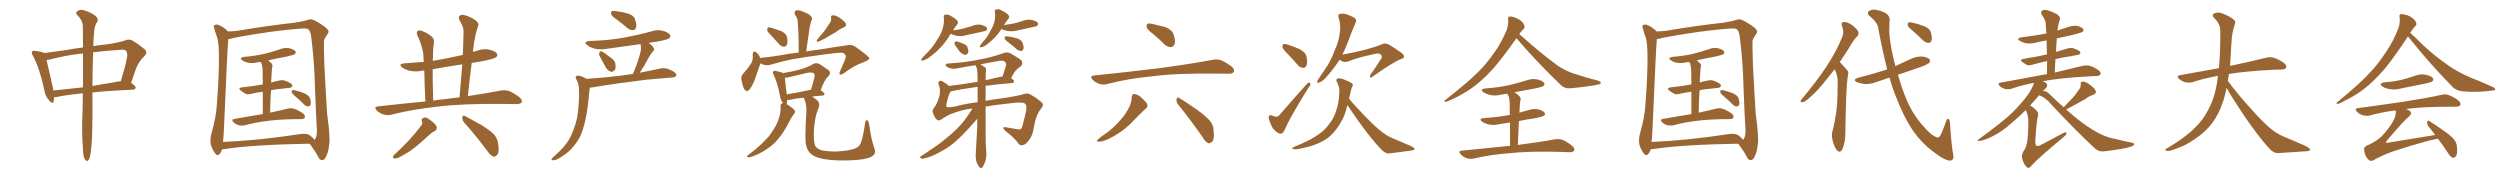 <svg xmlns="http://www.w3.org/2000/svg" xmlns:xlink="http://www.w3.org/1999/xlink" width="2100" height="150"><path fill="#996633" padding="10" d="M69.58 78.37L69.58 78.37Q55.96 79.69 47.02 81.59L47.02 81.59Q46.00 81.59 45.41 81.59L45.41 81.59Q45.41 83.79 44.97 85.25L44.97 85.25Q44.38 87.89 41.31 84.38L41.31 84.38Q38.09 81.01 37.21 75.59L37.21 75.59Q33.40 57.57 27.69 46.88L27.69 46.88Q26.07 44.24 27.10 43.21L27.10 43.21Q27.69 42.33 29.59 42.77L29.59 42.77Q35.74 43.51 37.21 44.53L37.21 44.53Q44.97 43.51 55.66 42.04L55.66 42.04Q62.55 40.72 69.73 39.84L69.73 39.84Q69.58 28.71 69.58 21.53L69.58 21.53Q69.14 16.55 65.04 12.89L65.04 12.89Q63.13 10.84 64.60 9.81L64.60 9.81Q66.50 7.76 69.58 8.35L69.58 8.35Q76.17 10.25 79.83 13.04L79.83 13.04Q82.91 15.53 81.88 17.87L81.88 17.87Q79.25 21.97 79.10 26.81L79.10 26.81Q78.52 31.64 78.37 38.67L78.37 38.67Q84.23 37.79 90.09 37.21L90.09 37.21Q99.17 35.89 105.03 33.98L105.03 33.98Q108.84 32.37 111.62 34.28L111.62 34.28Q116.16 36.91 120.26 40.43L120.26 40.43Q124.95 43.51 121.29 47.17L121.29 47.17Q116.16 51.86 113.82 58.89L113.82 58.89Q112.06 64.16 110.16 69.58L110.16 69.58Q114.11 72.36 113.96 73.68L113.96 73.68Q113.67 75.15 111.91 75.29L111.91 75.29Q92.29 76.17 77.64 77.64L77.64 77.64Q77.64 77.93 77.64 78.08L77.64 78.08Q77.93 114.84 76.61 124.66L76.61 124.66Q76.03 130.96 75 133.30L75 133.30Q73.68 136.52 71.48 134.18L71.48 134.18Q69.87 131.69 69.73 126.42L69.73 126.42Q68.85 114.55 68.99 103.56L68.99 103.56Q69.43 94.63 69.58 78.37ZM69.73 70.46L69.73 70.46Q69.73 56.10 69.73 44.97L69.73 44.97Q66.65 45.12 64.31 45.56L64.31 45.56Q56.10 46.44 41.89 49.95L41.89 49.95Q40.14 50.39 39.11 50.39L39.11 50.39Q40.43 56.69 44.38 73.39L44.38 73.39Q44.68 74.71 44.82 76.03L44.82 76.03Q56.40 74.85 69.58 73.39L69.58 73.39Q69.58 71.92 69.73 70.46ZM78.22 43.95L78.22 43.95L78.22 43.95Q77.78 55.81 77.64 72.22L77.64 72.22Q88.77 70.31 101.51 68.12L101.51 68.12Q105.03 56.84 106.49 49.22L106.49 49.22Q107.52 45.26 106.05 42.92L106.05 42.92Q105.03 41.60 102.25 41.75L102.25 41.75Q88.48 42.63 78.22 43.95ZM220.75 95.80L220.75 95.80Q220.75 84.52 220.75 77.05L220.75 77.05Q215.48 77.78 210.94 78.81L210.94 78.81Q208.01 79.69 206.10 78.66L206.10 78.66Q203.91 77.34 202.44 76.32L202.44 76.32Q199.37 73.83 203.32 73.39L203.32 73.39Q207.71 72.80 211.82 72.36L211.82 72.36Q215.92 71.78 220.75 70.90L220.75 70.90Q220.75 60.94 220.61 59.03L220.61 59.03Q220.31 55.37 219.73 53.47L219.73 53.47Q219.29 52.59 218.85 52.00L218.85 52.00Q217.68 52.15 216.80 52.29L216.80 52.29Q212.70 53.32 208.74 52.73L208.74 52.73Q205.66 52.15 203.76 50.83L203.76 50.83Q200.24 48.63 205.08 47.75L205.08 47.75Q214.31 47.02 221.92 45.26L221.92 45.26Q229.10 43.51 235.40 41.31L235.40 41.31Q239.36 39.70 243.46 40.58L243.46 40.58Q247.27 41.75 248.29 43.21L248.29 43.21Q248.73 44.38 247.71 45.41L247.71 45.41Q246.83 46.14 241.11 47.46L241.11 47.46Q232.91 48.93 225.29 50.68L225.29 50.68Q226.61 51.71 228.08 53.17L228.08 53.17Q229.39 54.64 228.52 56.98L228.52 56.98Q228.37 58.59 228.22 60.79L228.22 60.79Q227.93 64.75 227.78 69.29L227.78 69.29Q231.15 68.26 234.38 67.68L234.38 67.68Q237.16 66.94 239.50 67.82L239.50 67.82Q241.70 68.55 242.58 69.14L242.58 69.14Q245.80 70.75 245.65 72.22L245.65 72.22Q244.34 73.97 242.87 73.83L242.87 73.83Q238.18 74.41 232.32 75L232.32 75Q229.83 75.29 227.64 75.88L227.64 75.88Q227.05 84.52 226.90 94.63L226.90 94.63Q235.84 92.72 241.55 91.26L241.55 91.26Q244.48 90.53 247.12 91.41L247.12 91.41Q250.34 92.43 254.44 95.21L254.44 95.21Q256.64 96.97 256.05 98.73L256.05 98.73Q255.47 100.05 252.69 100.05L252.69 100.05Q250.63 100.20 248.44 100.05L248.44 100.05Q232.62 100.34 222.95 101.81L222.95 101.81Q213.87 102.98 205.96 105.18L205.96 105.18Q203.76 105.76 200.68 105.18L200.68 105.18Q198.05 104.59 196.14 102.69L196.14 102.69Q193.95 100.34 196.73 99.90L196.73 99.90Q209.62 97.71 220.75 95.80ZM248.44 81.30L248.44 81.30Q245.51 78.81 245.07 77.78L245.07 77.78Q244.92 76.32 245.51 75.73L245.51 75.73Q246.09 75.44 248.00 75.88L248.00 75.88Q252.39 77.05 256.05 78.52L256.05 78.52Q259.86 80.42 260.45 82.76L260.45 82.76Q261.47 86.28 260.89 87.74L260.89 87.74Q260.45 89.36 259.13 89.36L259.13 89.36Q257.23 89.50 255.76 88.04L255.76 88.04Q252.10 84.38 248.44 81.30ZM186.62 125.39L186.62 125.39Q186.04 127.44 184.57 129.35L184.57 129.35Q182.67 131.40 180.91 129.05L180.91 129.05Q178.56 126.12 177.10 121.58L177.10 121.58Q176.22 117.19 177.69 111.77L177.69 111.77Q181.64 98.29 182.23 86.87L182.23 86.87Q184.28 59.47 183.84 43.65L183.84 43.65Q183.69 33.54 181.35 28.56L181.35 28.56Q180.62 26.37 180.03 24.02L180.03 24.02Q179.00 21.83 180.47 20.95L180.47 20.95Q182.37 20.21 184.13 21.24L184.13 21.24Q186.62 22.12 188.09 23.44L188.09 23.44Q190.43 24.90 191.31 26.37L191.31 26.37Q194.97 26.37 199.07 25.93L199.07 25.93Q225.73 21.39 247.85 19.04L247.85 19.04Q255.76 17.72 258.40 16.70L258.40 16.70Q259.42 16.26 260.89 16.26L260.89 16.26Q262.94 15.82 270.85 21.09L270.85 21.09Q275.83 24.46 275.98 26.37L275.98 26.37Q276.12 27.54 274.37 29.74L274.37 29.74Q273.05 31.49 272.17 33.84L272.17 33.84Q271.88 37.50 272.46 54.64L272.46 54.64Q273.78 80.27 274.80 95.65L274.80 95.65Q277.73 116.89 276.42 121.88L276.42 121.88Q275.83 127.88 274.07 131.10L274.07 131.10Q272.75 134.33 270.85 134.47L270.85 134.47Q268.51 134.77 267.04 131.25L267.04 131.25Q265.14 127.59 262.50 124.07L262.50 124.07Q261.04 121.73 260.01 120.70L260.01 120.70Q211.52 121.58 188.67 125.24L188.67 125.24Q187.50 125.39 186.62 125.39ZM260.30 113.67L260.30 113.67L260.30 113.67Q263.23 116.02 264.26 117.48L264.26 117.48Q264.70 117.04 265.28 115.72L265.28 115.72Q266.60 112.94 266.02 105.91L266.02 105.91Q265.58 99.61 264.55 73.10L264.55 73.10Q264.11 53.61 261.91 35.01L261.91 35.01Q261.18 26.95 259.72 25.49L259.72 25.49Q258.84 23.73 255.18 23.88L255.18 23.88Q238.04 24.90 215.92 28.42L215.92 28.42Q197.90 31.35 196.00 31.93L196.00 31.93Q193.51 32.81 191.75 32.81L191.75 32.81Q191.02 40.14 188.23 105.76L188.23 105.76Q187.94 113.82 187.35 119.24L187.35 119.24Q216.06 118.07 252.10 112.65L252.10 112.65Q257.52 111.77 260.30 113.67ZM357.28 85.25L357.28 85.25Q356.54 68.99 356.40 59.18L356.40 59.18Q355.08 59.33 354.20 59.47L354.20 59.47Q349.07 60.50 344.24 59.47L344.24 59.47Q340.72 58.59 338.09 56.84L338.09 56.84Q333.84 53.76 339.99 53.17L339.99 53.17Q348.34 52.59 355.96 52.00L355.96 52.00Q355.66 47.17 355.52 44.82L355.52 44.82Q354.20 37.06 350.54 29.59L350.54 29.59Q349.51 27.10 350.83 26.07L350.83 26.07Q352.29 25.05 354.64 26.07L354.64 26.07Q359.03 27.69 362.70 30.76L362.70 30.76Q365.04 32.81 364.45 36.47L364.45 36.47Q363.72 39.55 363.57 51.12L363.57 51.12Q368.99 50.10 374.27 49.22L374.27 49.22Q381.59 47.61 388.77 46.14L388.77 46.14Q389.21 36.18 389.36 26.81L389.36 26.81Q389.65 22.85 385.99 16.99L385.99 16.99Q384.67 14.36 386.13 13.33L386.13 13.33Q387.45 11.87 390.09 12.74L390.09 12.74Q394.04 13.48 399.46 16.99L399.46 16.99Q402.39 19.48 401.81 21.24L401.81 21.24Q401.07 23.58 400.05 26.81L400.05 26.81Q399.17 30.47 398.14 36.18L398.14 36.18Q397.71 39.99 397.27 43.65L397.27 43.65Q399.46 42.92 401.66 42.33L401.66 42.33Q406.79 40.58 411.77 41.89L411.77 41.89Q416.60 43.21 417.63 45.41L417.63 45.41Q418.21 46.73 416.75 48.05L416.75 48.05Q414.99 49.51 403.56 51.71L403.56 51.71Q399.76 52.29 396.24 52.88L396.24 52.88Q394.48 66.50 393.02 80.71L393.02 80.71Q409.42 78.22 420.85 76.03L420.85 76.03Q424.37 75.44 427.59 76.46L427.59 76.46Q431.40 77.93 436.23 81.59L436.23 81.59Q439.16 84.08 438.13 85.99L438.13 85.99Q437.26 87.45 433.74 87.45L433.74 87.45Q429.49 87.45 424.51 87.30L424.51 87.30Q388.48 86.87 366.80 89.65L366.80 89.65Q346.44 91.85 328.42 96.39L328.42 96.39Q325.63 97.12 321.97 96.09L321.97 96.09Q318.75 95.07 316.41 92.72L316.41 92.72Q313.77 89.79 317.43 89.36L317.43 89.36Q338.23 87.01 357.28 85.25ZM374.41 83.20L374.41 83.20Q380.27 82.32 385.99 81.74L385.99 81.74Q387.30 67.38 388.33 54.05L388.33 54.05Q375.44 55.96 363.43 58.15L363.43 58.15Q363.43 68.99 363.87 84.52L363.87 84.52Q369.14 83.64 374.41 83.20ZM353.47 105.91L353.47 105.91Q355.37 104.15 354.35 101.81L354.35 101.81Q353.61 99.76 355.96 98.88L355.96 98.88Q357.71 98.29 359.62 99.61L359.62 99.61Q365.63 103.71 366.65 106.05L366.65 106.05Q367.68 108.84 364.89 110.30L364.89 110.30Q362.55 111.33 360.21 113.67L360.21 113.67Q356.54 116.89 352.15 120.85L352.15 120.85Q344.68 127.29 339.26 129.93L339.26 129.93Q338.09 130.81 336.62 131.40L336.62 131.40Q333.40 133.30 331.49 133.15L331.49 133.15Q329.00 132.71 330.76 130.37L330.76 130.37Q344.97 117.48 353.47 105.91ZM389.79 102.83L389.79 102.83L389.79 102.83Q388.18 100.78 388.33 98.44L388.33 98.44Q389.06 96.39 390.53 97.41L390.53 97.41Q395.21 99.90 404.15 104.88L404.15 104.88Q411.91 109.72 414.99 112.94L414.99 112.94Q417.77 116.16 418.36 120.26L418.36 120.26Q419.82 128.03 417.48 130.22L417.48 130.22Q415.87 131.98 414.40 131.54L414.40 131.54Q411.62 130.37 409.28 126.71L409.28 126.71Q398.73 112.65 389.79 102.83ZM518.85 16.99L518.85 16.99Q514.31 13.92 513.43 12.16L513.43 12.16Q512.99 10.11 513.87 9.52L513.87 9.52Q514.75 8.94 517.38 9.38L517.38 9.38Q522.66 9.96 527.20 11.28L527.20 11.28Q532.18 12.89 533.20 15.67L533.20 15.67Q534.96 20.51 534.38 22.85L534.38 22.85Q533.64 25.05 532.18 25.20L532.18 25.20Q529.54 25.63 527.20 23.73L527.20 23.73Q522.95 20.07 518.85 16.99ZM503.76 47.17L503.76 47.17Q502.88 45.41 503.47 44.38L503.47 44.38Q503.91 42.63 505.37 43.21L505.37 43.21Q507.57 44.09 512.55 48.05L512.55 48.05Q515.77 50.10 516.80 52.88L516.80 52.88Q517.38 56.40 516.80 58.30L516.80 58.30Q515.04 60.79 513.13 60.21L513.13 60.21Q510.64 59.62 508.74 56.40L508.74 56.40Q506.10 51.71 503.76 47.17ZM492.77 66.21L492.77 66.21L492.77 66.21Q500.83 65.48 508.01 65.04L508.01 65.04Q518.99 64.01 531.74 62.11L531.74 62.11Q532.03 60.79 532.62 59.77L532.62 59.77Q536.87 49.51 538.33 42.33L538.33 42.33Q538.62 39.40 538.04 37.06L538.04 37.06Q523.54 39.11 509.47 41.02L509.47 41.02Q504.05 41.89 499.51 40.87L499.51 40.87Q495.85 39.84 493.51 38.09L493.51 38.09Q489.26 35.01 495.41 34.42L495.41 34.42Q510.79 33.98 524.12 31.64L524.12 31.64Q535.99 29.44 547.12 26.37L547.12 26.37Q552.10 24.61 557.08 25.93L557.08 25.93Q561.91 27.39 562.94 29.59L562.94 29.59Q563.53 30.91 562.06 32.23L562.06 32.23Q560.60 33.40 550.78 35.16L550.78 35.16Q547.56 35.45 544.92 36.04L544.92 36.04Q548.00 38.23 549.02 40.14L549.02 40.14Q550.34 41.75 548.14 43.51L548.14 43.51Q545.65 46.73 544.34 49.37L544.34 49.37Q541.26 55.37 538.18 59.91L538.18 59.91Q537.60 60.50 537.45 61.08L537.45 61.08Q546.53 59.33 555.47 57.42L555.47 57.42Q558.84 56.98 561.47 58.01L561.47 58.01Q563.96 59.03 564.99 59.62L564.99 59.62Q568.36 61.52 568.21 63.43L568.21 63.43Q566.75 65.19 564.99 65.04L564.99 65.04Q555.03 65.92 543.02 66.94L543.02 66.94Q517.68 70.02 498.63 73.24L498.63 73.24Q496.88 73.68 495.56 73.54L495.56 73.54Q495.26 74.56 495.12 75.88L495.12 75.88Q493.95 90.82 491.75 100.63L491.75 100.63Q489.84 109.28 487.06 115.14L487.06 115.14Q483.98 121.00 479.00 125.98L479.00 125.98Q475.49 129.49 470.07 132.71L470.07 132.71Q466.99 134.62 464.65 134.62L464.65 134.62Q462.89 134.62 463.33 133.59L463.33 133.59Q463.77 132.71 465.97 130.81L465.97 130.81Q467.72 129.05 469.92 127.15L469.92 127.15Q476.81 120.56 479.88 113.53L479.88 113.53Q484.57 102.98 485.45 94.48L485.45 94.48Q486.77 81.59 486.33 75.29L486.33 75.29Q486.33 70.75 484.42 67.24L484.42 67.24Q482.37 64.01 485.16 63.57L485.16 63.57Q487.06 63.13 492.77 66.21ZM648.49 30.47L648.49 30.47Q644.82 26.95 644.38 25.49L644.38 25.49Q644.53 23.58 645.12 23.00L645.12 23.00Q646.00 22.85 648.34 23.44L648.34 23.44Q652.59 24.76 656.54 26.22L656.54 26.22Q660.35 28.42 660.94 30.76L660.94 30.76Q661.96 35.16 661.08 37.35L661.08 37.35Q660.06 39.26 658.59 39.26L658.59 39.26Q656.25 39.26 654.35 37.06L654.35 37.06Q651.27 33.54 648.49 30.47ZM696.39 20.21L696.39 20.21Q698.58 17.58 698.14 14.94L698.14 14.94Q697.56 13.04 699.46 12.89L699.46 12.89Q701.37 12.60 704.59 14.50L704.59 14.50Q708.25 16.85 710.16 19.19L710.16 19.19Q711.77 21.68 708.54 23.14L708.54 23.14Q705.18 24.46 702.39 26.81L702.39 26.81Q699.76 28.42 697.12 29.88L697.12 29.88Q693.46 32.23 687.60 35.01L687.60 35.01Q685.11 35.45 686.57 33.11L686.57 33.11Q689.65 29.30 692.43 26.07L692.43 26.07Q694.48 23.44 696.39 20.21ZM638.82 53.17L638.82 53.17Q637.21 57.42 634.86 64.60L634.86 64.60Q632.96 70.31 630.32 74.27L630.32 74.27Q627.39 78.52 625.05 74.56L625.05 74.56Q623.73 72.07 622.85 67.53L622.85 67.53Q622.27 64.45 623.73 62.55L623.73 62.55Q627.98 57.86 630.76 53.47L630.76 53.47Q632.23 51.27 632.37 48.19L632.37 48.19Q632.37 46.88 632.23 45.85L632.23 45.85Q632.52 41.89 635.30 44.09L635.30 44.09Q636.91 45.12 638.67 48.63L638.67 48.63Q646.58 47.90 654.64 46.58L654.64 46.58Q663.28 44.97 670.90 44.09L670.90 44.09Q671.04 29.74 670.02 17.29L670.02 17.29Q669.87 15.38 667.97 12.60L667.97 12.60Q666.94 10.40 667.97 9.38L667.97 9.38Q669.14 8.20 671.48 8.79L671.48 8.79Q674.85 9.52 679.83 12.30L679.83 12.30Q682.62 14.65 682.03 16.11L682.03 16.11Q681.74 17.14 681.15 18.60L681.15 18.60Q680.71 20.21 680.13 22.85L680.13 22.85Q678.66 32.52 677.20 43.21L677.20 43.21Q683.35 42.19 688.62 41.60L688.62 41.60Q701.51 39.40 712.06 37.94L712.06 37.94Q715.72 37.21 718.95 39.55L718.95 39.55Q730.08 47.46 730.22 48.93L730.22 48.93Q730.52 50.24 724.66 52.59L724.66 52.59Q717.63 54.93 709.28 61.23L709.28 61.23Q706.64 63.13 705.62 62.55L705.62 62.55Q704.59 61.82 705.62 59.91L705.62 59.91Q707.81 54.93 709.72 50.39L709.72 50.39Q710.60 48.05 710.45 47.46L710.45 47.46Q710.89 46.29 708.25 44.38L708.25 44.38Q705.47 43.95 694.78 45.41L694.78 45.41Q677.20 47.75 666.06 49.66L666.06 49.66Q656.10 51.71 646.73 54.49L646.73 54.49Q642.48 55.52 638.82 53.17ZM734.47 124.51L734.47 124.51Q736.38 129.35 731.84 131.69L731.84 131.69Q727.15 134.18 715.28 134.62L715.28 134.62Q702.25 135.21 693.90 133.89L693.90 133.89Q685.55 132.71 682.03 129.93L682.03 129.93Q678.22 127.15 677.20 122.17L677.20 122.17Q675.88 117.92 677.20 96.68L677.20 96.68Q678.08 88.33 675.29 82.47L675.29 82.47Q675.15 82.18 675.15 82.03L675.15 82.03Q667.97 82.76 663.87 83.79L663.87 83.79Q662.26 84.08 661.23 83.94L661.23 83.94Q661.23 85.84 660.79 87.16L660.79 87.16Q660.64 87.30 660.64 87.45L660.64 87.45Q661.38 87.74 662.26 88.33L662.26 88.33Q666.50 91.26 667.53 92.72L667.53 92.72Q668.26 94.34 666.94 95.65L666.94 95.65Q665.04 98.29 663.57 101.07L663.57 101.07Q658.89 110.45 654.35 115.87L654.35 115.87Q650.24 121.29 644.09 125.24L644.09 125.24Q637.94 129.49 630.76 131.84L630.76 131.84Q629.00 132.42 627.98 131.98L627.98 131.98Q626.95 131.40 628.27 130.37L628.27 130.37Q637.94 123.05 641.89 118.65L641.89 118.65Q646.00 114.84 648.78 110.30L648.78 110.30Q652.29 105.32 653.76 100.78L653.76 100.78Q656.10 94.78 655.66 89.36L655.66 89.36Q655.66 87.01 657.57 86.57L657.57 86.57Q657.57 86.57 657.71 86.57L657.71 86.57Q657.57 86.43 657.57 86.28L657.57 86.28Q655.66 83.94 655.22 80.71L655.22 80.71Q653.17 69.73 649.95 62.99L649.95 62.99Q648.63 60.79 649.66 59.91L649.66 59.91Q650.24 59.18 651.71 59.62L651.71 59.62Q656.40 60.50 657.86 61.38L657.86 61.38Q666.06 60.06 672.22 58.30L672.22 58.30Q678.52 56.54 683.06 53.76L683.06 53.76Q685.99 52.29 688.77 54.05L688.77 54.05Q692.72 56.69 695.51 58.59L695.51 58.59Q699.02 60.94 695.36 64.60L695.36 64.60Q692.43 67.24 689.36 75.73L689.36 75.73Q692.58 77.93 692.58 78.96L692.58 78.96Q692.43 80.13 690.97 80.27L690.97 80.27Q685.84 80.57 682.18 81.15L682.18 81.15Q684.23 82.47 686.57 84.38L686.57 84.38Q689.21 87.01 687.30 91.55L687.30 91.55Q684.81 96.68 683.79 107.81L683.79 107.81Q683.20 117.92 684.52 121.88L684.52 121.88Q685.25 124.07 688.77 125.83L688.77 125.83Q692.72 127.15 701.66 127.29L701.66 127.29Q709.86 127.00 715.72 125.54L715.72 125.54Q720.56 124.22 722.02 122.02L722.02 122.02Q724.37 119.24 726.71 103.42L726.71 103.42Q727.29 100.20 728.61 101.07L728.61 101.07Q729.64 101.95 730.08 104.30L730.08 104.30Q731.69 117.04 734.47 124.51ZM660.94 79.25L660.94 79.25L660.94 79.25Q669.73 77.93 681.30 75.29L681.30 75.29Q682.62 70.90 683.64 66.94L683.64 66.94Q684.81 62.99 683.94 62.11L683.94 62.11Q682.91 60.21 677.93 61.23L677.93 61.23Q670.90 62.99 662.40 64.89L662.40 64.89Q660.64 65.33 659.33 65.33L659.33 65.33Q659.47 68.99 660.94 79.25ZM798.63 28.42L798.63 28.42Q797.61 29.59 797.02 30.91L797.02 30.91Q791.02 40.58 780.76 48.05L780.76 48.05Q777.54 50.39 775.20 50.83L775.20 50.83Q773.14 51.42 774.17 49.22L774.17 49.22Q775.93 47.17 779.59 43.51L779.59 43.51Q783.84 39.11 787.06 33.69L787.06 33.69Q790.72 28.27 791.75 24.17L791.75 24.17Q793.36 19.63 792.77 14.65L792.77 14.65Q792.63 12.45 794.09 12.30L794.09 12.30Q796.29 12.01 798.19 13.04L798.19 13.04Q801.27 14.79 803.61 16.70L803.61 16.70Q805.52 18.75 804.05 20.51L804.05 20.51Q802.29 22.71 800.54 25.49L800.54 25.49Q804.93 25.05 809.03 24.02L809.03 24.02Q812.84 23.00 816.06 21.97L816.06 21.97Q819.87 20.21 823.97 20.80L823.97 20.80Q827.93 21.83 828.96 23.29L828.96 23.29Q829.54 24.46 828.52 25.49L828.52 25.49Q828.08 26.07 825 26.66L825 26.66Q818.41 28.13 812.11 29.44L812.11 29.44Q808.01 30.76 804.05 30.18L804.05 30.18Q801.12 29.59 798.93 28.56L798.93 28.56Q798.78 28.42 798.63 28.42ZM802.44 38.23L802.44 38.23Q801.71 37.06 801.86 36.04L801.86 36.04Q802.00 34.57 803.32 34.72L803.32 34.72Q804.93 34.86 808.89 36.62L808.89 36.62Q811.52 37.50 812.55 39.26L812.55 39.26Q813.57 42.04 813.43 43.80L813.43 43.80Q812.55 46.14 810.64 46.00L810.64 46.00Q808.59 45.85 806.25 43.51L806.25 43.51Q804.35 41.02 802.44 38.23ZM841.26 24.32L841.26 24.32Q836.72 31.64 828.81 37.50L828.81 37.50Q826.32 39.40 824.41 39.55L824.41 39.55Q822.36 40.28 823.39 38.09L823.39 38.09Q824.56 36.18 827.20 33.40L827.20 33.40Q830.13 29.88 832.32 25.34L832.32 25.34Q834.81 20.95 835.40 17.72L835.40 17.72Q836.28 13.92 835.69 10.25L835.69 10.25Q835.40 8.06 836.87 7.91L836.87 7.91Q838.92 7.47 840.82 8.50L840.82 8.50Q844.04 9.96 846.39 11.87L846.39 11.87Q848.58 13.92 847.12 15.67L847.12 15.67Q845.21 18.02 843.31 21.09L843.31 21.09Q847.56 20.36 851.22 19.78L851.22 19.78Q854.88 18.90 858.11 17.87L858.11 17.87Q862.21 16.11 866.60 16.70L866.60 16.70Q870.70 17.72 871.73 19.19L871.73 19.19Q872.31 20.51 871.29 21.53L871.29 21.53Q870.85 22.12 867.77 22.71L867.77 22.71Q861.33 24.02 855.03 25.49L855.03 25.49Q850.78 26.66 846.68 26.07L846.68 26.07Q843.46 25.63 841.26 24.32ZM848.00 36.33L848.00 36.33Q844.63 33.98 844.04 32.67L844.04 32.67Q843.75 31.20 844.34 30.62L844.34 30.62Q845.07 30.47 846.97 30.62L846.97 30.62Q850.78 31.20 854.44 32.23L854.44 32.23Q857.96 33.54 858.84 35.74L858.84 35.74Q860.16 39.11 859.72 41.02L859.72 41.02Q859.28 42.63 857.96 42.77L857.96 42.77Q856.20 42.92 854.30 41.60L854.30 41.60Q851.07 38.67 848.00 36.33ZM827.93 89.50L827.93 89.50Q827.93 100.78 827.93 111.47L827.93 111.47Q827.93 121.14 828.37 126.56L828.37 126.56Q828.96 130.08 828.08 133.74L828.08 133.74Q827.64 136.38 825.73 139.89L825.73 139.89Q824.41 142.24 822.66 140.33L822.66 140.33Q820.61 137.84 820.02 135.06L820.02 135.06Q819.43 132.28 819.58 129.93L819.58 129.93Q819.87 126.42 820.90 106.49L820.90 106.49Q820.90 102.98 820.90 99.76L820.90 99.76Q819.29 101.66 815.63 105.76L815.63 105.76Q807.42 114.84 802.00 119.38L802.00 119.38Q796.29 124.37 789.26 127.88L789.26 127.88Q782.81 131.54 776.66 133.01L776.66 133.01Q774.76 133.74 773.44 132.86L773.44 132.86Q771.97 132.28 774.17 130.81L774.17 130.81Q789.26 121.14 795.12 115.87L795.12 115.87Q801.12 111.18 806.54 105.32L806.54 105.32Q811.52 100.05 816.80 91.11L816.80 91.11Q811.38 91.85 808.15 92.72L808.15 92.72Q797.46 95.51 792.48 99.17L792.48 99.17Q788.96 101.81 787.50 100.93L787.50 100.93Q785.45 99.61 784.13 95.95L784.13 95.95Q782.52 93.31 784.28 90.97L784.28 90.97Q786.62 88.48 788.96 81.30L788.96 81.30Q790.28 75.88 788.82 71.92L788.82 71.92Q787.65 69.29 788.67 68.41L788.67 68.41Q790.14 67.38 791.89 68.41L791.89 68.41Q795.12 70.31 797.31 72.22L797.31 72.22Q808.01 70.90 821.19 68.70L821.19 68.70Q821.04 64.60 821.04 60.94L821.04 60.94Q820.75 57.28 819.73 55.37L819.73 55.37Q819.43 54.93 819.43 54.79L819.43 54.79Q812.55 55.81 805.52 57.13L805.52 57.13Q800.68 58.45 797.17 56.98L797.17 56.98Q794.53 55.96 794.38 54.93L794.38 54.93Q794.09 53.47 796.44 53.32L796.44 53.32Q810.21 52.59 823.10 49.95L823.10 49.95Q832.91 48.19 843.16 44.53L843.16 44.53Q846.39 43.51 848.73 44.82L848.73 44.82Q855.76 48.78 857.96 50.68L857.96 50.68Q859.72 53.47 857.37 55.81L857.37 55.81Q855.76 56.69 854.00 58.45L854.00 58.45Q852.10 60.21 849.32 65.63L849.32 65.63Q851.81 67.38 851.81 68.41L851.81 68.41Q851.66 69.58 850.20 69.73L850.20 69.73Q837.74 70.75 827.93 72.07L827.93 72.07Q827.93 78.37 827.93 84.67L827.93 84.67Q833.50 83.64 840.53 82.76L840.53 82.76Q854.00 80.86 860.30 78.96L860.30 78.96Q863.23 77.93 865.58 79.39L865.58 79.39Q871.14 82.47 875.10 86.13L875.10 86.13Q877.15 88.04 874.51 91.26L874.51 91.26Q871.88 94.19 869.68 100.93L869.68 100.93Q868.51 106.20 867.63 111.04L867.63 111.04Q866.60 115.28 862.65 119.82L862.65 119.82Q860.45 121.88 858.54 122.02L858.54 122.02Q856.64 122.31 855.32 120.41L855.32 120.41Q853.27 116.75 844.04 109.57L844.04 109.57Q840.97 106.05 845.07 106.93L845.07 106.93Q850.93 107.81 855.47 108.69L855.47 108.69Q858.11 108.98 858.69 106.35L858.69 106.35Q860.01 101.66 861.33 95.95L861.33 95.95Q862.79 89.94 861.77 88.04L861.77 88.04Q860.74 86.28 858.54 86.28L858.54 86.28Q855.32 85.84 847.71 86.87L847.71 86.87Q836.43 88.04 827.93 89.50ZM802.29 89.50L802.29 89.50Q809.77 87.30 821.19 85.84L821.19 85.84Q821.19 79.10 821.19 72.95L821.19 72.95Q807.13 74.85 798.63 76.76L798.63 76.76Q798.49 76.76 798.49 76.90L798.49 76.90Q798.19 77.20 798.05 77.64L798.05 77.64Q796.73 79.69 794.97 87.60L794.97 87.60Q794.68 89.94 795.70 90.09L795.70 90.09Q797.90 90.09 802.29 89.50ZM828.22 59.18L828.22 59.18L828.22 59.18Q827.93 60.21 827.93 67.38L827.93 67.38Q834.38 65.77 841.41 64.31L841.41 64.31Q841.70 64.16 842.14 64.31L842.14 64.31Q843.60 60.06 845.07 55.08L845.07 55.08Q845.36 53.17 844.48 52.15L844.48 52.15Q842.72 50.39 838.62 51.27L838.62 51.27Q830.71 52.59 823.54 54.05L823.54 54.05Q825.88 55.52 827.34 56.54L827.34 56.54Q828.66 57.71 828.22 59.18ZM969.14 29.00L969.14 29.00Q963.87 25.05 963.28 23.14L963.28 23.14Q962.84 20.80 963.87 19.92L963.87 19.92Q965.19 19.48 967.97 20.07L967.97 20.07Q973.83 21.39 979.25 22.85L979.25 22.85Q984.67 25.34 985.69 28.56L985.69 28.56Q987.60 33.98 986.72 36.77L986.72 36.77Q985.69 39.40 983.79 39.55L983.79 39.55Q980.86 39.70 978.22 37.35L978.22 37.35Q973.54 32.67 969.14 29.00ZM918.75 63.43L918.75 63.43Q948.49 60.35 973.68 57.28L973.68 57.28Q1002.10 53.47 1018.51 50.24L1018.51 50.24Q1022.31 49.51 1025.54 50.54L1025.54 50.54Q1029.49 52.15 1034.47 55.81L1034.47 55.81Q1037.40 58.30 1036.38 60.50L1036.38 60.50Q1035.50 61.96 1031.98 61.96L1031.98 61.96Q1027.73 61.96 1022.90 61.82L1022.90 61.82Q988.18 61.38 967.09 64.16L967.09 64.16Q947.31 66.06 930.03 70.61L930.03 70.61Q926.95 71.48 923.29 70.46L923.29 70.46Q920.07 69.29 917.72 66.94L917.72 66.94Q915.09 63.87 918.75 63.43ZM950.68 81.45L950.68 81.45Q950.83 78.96 952.73 78.96L952.73 78.96Q955.08 79.25 957.28 80.71L957.28 80.71Q960.64 83.50 962.99 86.28L962.99 86.28Q964.89 89.21 962.70 90.97L962.70 90.97Q957.71 95.51 952.29 101.22L952.29 101.22Q943.51 110.89 930.18 117.19L930.18 117.19Q925.78 119.09 923.00 118.95L923.00 118.95Q920.36 119.24 922.27 117.04L922.27 117.04Q924.76 114.84 929.59 111.62L929.59 111.62Q935.30 107.37 940.14 101.95L940.14 101.95Q945.12 96.53 947.46 91.99L947.46 91.99Q950.54 87.16 950.68 81.45ZM989.50 87.60L989.50 87.60L989.50 87.60Q987.89 85.55 988.33 83.20L988.33 83.20Q989.06 81.01 990.53 82.32L990.53 82.32Q995.65 85.25 1005.03 91.85L1005.03 91.85Q1013.23 97.71 1016.46 101.66L1016.46 101.66Q1019.24 105.03 1019.38 109.13L1019.38 109.13Q1020.41 117.19 1018.07 119.09L1018.07 119.09Q1016.46 120.70 1014.99 120.26L1014.99 120.26Q1012.35 119.24 1010.16 115.14L1010.16 115.14Q998.88 99.17 989.50 87.60ZM1081.93 45.56L1081.93 45.56Q1077.83 41.60 1077.25 39.70L1077.25 39.70Q1077.25 37.65 1078.13 37.06L1078.13 37.06Q1079.15 36.62 1081.79 37.50L1081.79 37.50Q1087.21 39.26 1092.04 41.46L1092.04 41.46Q1096.88 44.24 1097.46 47.46L1097.46 47.46Q1098.49 52.59 1097.46 54.93L1097.46 54.93Q1096.58 57.13 1094.68 56.98L1094.68 56.98Q1091.89 56.84 1089.99 54.49L1089.99 54.49Q1085.89 49.66 1081.93 45.56ZM1075.05 96.24L1075.05 96.24Q1086.47 83.06 1098.34 69.87L1098.34 69.87Q1100.68 68.55 1100.68 70.46L1100.68 70.46Q1100.83 72.07 1098.93 73.97L1098.93 73.97Q1090.87 86.87 1084.72 97.85L1084.72 97.85Q1081.20 104.30 1079.00 109.28L1079.00 109.28Q1077.54 112.79 1074.90 112.21L1074.90 112.21Q1072.56 111.62 1069.34 107.96L1069.34 107.96Q1066.99 104.15 1065.67 99.17L1065.67 99.17Q1065.67 95.95 1068.31 96.97L1068.31 96.97Q1069.63 97.56 1071.09 98.00L1071.09 98.00Q1073.58 98.44 1075.05 96.24ZM1125.29 50.10L1125.29 50.10Q1120.90 56.98 1115.04 63.72L1115.04 63.72Q1111.38 68.26 1108.15 69.29L1108.15 69.29Q1105.81 70.46 1106.69 67.68L1106.69 67.68Q1108.74 64.31 1112.84 58.45L1112.84 58.45Q1117.82 51.42 1120.90 42.92L1120.90 42.92Q1124.71 34.57 1125.29 28.42L1125.29 28.42Q1126.61 21.53 1124.41 14.79L1124.41 14.79Q1123.54 12.30 1125.44 11.72L1125.44 11.72Q1127.78 11.13 1130.13 11.72L1130.13 11.72Q1134.08 12.89 1137.30 14.65L1137.30 14.65Q1140.09 16.55 1138.77 18.90L1138.77 18.90Q1135.40 26.51 1132.18 35.45L1132.18 35.45Q1130.27 40.58 1127.64 45.85L1127.64 45.85Q1148.73 42.19 1161.62 36.91L1161.62 36.91Q1164.11 35.74 1168.21 38.38L1168.21 38.38Q1171.88 40.58 1175.10 42.92L1175.10 42.92Q1179.49 45.56 1179.35 47.46L1179.35 47.46Q1179.35 48.93 1177.44 49.37L1177.44 49.37Q1170.12 52.15 1153.27 64.16L1153.27 64.16Q1151.51 65.63 1150.93 65.04L1150.93 65.04Q1150.34 64.01 1151.37 62.55L1151.37 62.55Q1155.62 56.54 1159.57 50.24L1159.57 50.24Q1160.74 49.07 1160.60 48.05L1160.60 48.05Q1161.18 46.58 1158.84 45.12L1158.84 45.12Q1157.08 44.53 1151.81 46.00L1151.81 46.00Q1141.41 48.05 1132.18 51.71L1132.18 51.71Q1128.37 52.88 1125.29 50.10ZM1131.88 88.33L1131.88 88.33L1131.88 88.33Q1130.42 94.19 1128.66 98.29L1128.66 98.29Q1124.71 106.49 1120.17 111.33L1120.17 111.33Q1115.63 116.60 1109.77 119.24L1109.77 119.24Q1103.47 122.46 1096.29 123.93L1096.29 123.93Q1090.58 125.54 1087.79 125.39L1087.79 125.39Q1083.40 125.10 1087.06 123.34L1087.06 123.34Q1102.15 117.19 1107.86 112.65L1107.86 112.65Q1112.55 109.57 1116.06 104.74L1116.06 104.74Q1120.17 100.05 1122.51 92.58L1122.51 92.58Q1124.85 85.99 1125 77.49L1125 77.49Q1125.29 74.27 1124.27 71.92L1124.27 71.92Q1123.68 70.31 1123.24 69.29L1123.24 69.29Q1121.63 66.80 1123.54 65.92L1123.54 65.92Q1125.73 65.19 1130.71 67.53L1130.71 67.53Q1135.11 69.29 1135.99 70.31L1135.99 70.31Q1136.87 71.92 1135.84 72.95L1135.84 72.95Q1134.96 74.56 1134.38 77.78L1134.38 77.78Q1133.79 80.57 1133.20 82.91L1133.20 82.91Q1138.62 89.50 1147.41 98.44L1147.41 98.44Q1156.93 108.25 1162.35 111.91L1162.35 111.91Q1166.16 114.84 1173.34 117.63L1173.34 117.63Q1179.05 119.97 1184.33 122.31L1184.33 122.31Q1188.43 124.22 1188.28 125.24L1188.28 125.24Q1188.28 126.12 1184.77 126.56L1184.77 126.56Q1176.42 127.59 1166.75 128.91L1166.75 128.91Q1163.38 129.05 1159.86 125.10L1159.86 125.10Q1152.25 117.19 1141.99 102.98L1141.99 102.98Q1135.11 93.31 1131.88 88.33ZM1273.83 32.08L1273.83 32.08Q1261.96 48.93 1254.05 57.86L1254.05 57.86Q1244.53 68.41 1235.30 74.71L1235.30 74.71Q1228.13 79.54 1220.51 83.06L1220.51 83.06Q1215.97 85.40 1214.06 85.55L1214.06 85.55Q1212.30 85.11 1213.77 84.23L1213.77 84.23Q1232.81 69.29 1240.72 61.38L1240.72 61.38Q1248.63 53.76 1255.37 43.95L1255.37 43.95Q1261.38 35.60 1265.92 24.46L1265.92 24.46Q1267.24 19.48 1266.80 16.26L1266.80 16.26Q1266.50 14.06 1267.97 13.92L1267.97 13.92Q1269.87 13.62 1273.10 14.94L1273.10 14.94Q1276.17 16.11 1278.52 18.31L1278.52 18.31Q1280.42 20.51 1280.57 21.97L1280.57 21.97Q1280.86 23.73 1279.54 24.61L1279.54 24.61Q1278.37 25.63 1276.46 28.27L1276.46 28.27Q1276.32 28.42 1276.17 28.56L1276.17 28.56Q1293.90 44.53 1308.98 55.52L1308.98 55.52Q1312.50 57.71 1316.16 59.47L1316.16 59.47Q1320.85 61.67 1323.05 62.11L1323.05 62.11Q1331.69 65.04 1342.24 67.68L1342.24 67.68Q1344.73 68.70 1344.73 69.58L1344.73 69.58Q1344.43 70.46 1342.97 70.90L1342.97 70.90Q1337.40 72.36 1319.68 74.12L1319.68 74.12Q1314.40 74.71 1311.18 71.48L1311.18 71.48Q1290.38 51.56 1273.97 32.23L1273.97 32.23Q1273.83 32.08 1273.83 32.08ZM1268.41 122.46L1268.41 122.46L1268.41 122.46Q1268.41 110.45 1268.41 102.83L1268.41 102.83Q1263.28 103.56 1258.74 104.44L1258.74 104.44Q1254.35 105.47 1250.39 104.44L1250.39 104.44Q1247.02 103.71 1245.12 102.25L1245.12 102.25Q1241.60 99.76 1246.58 99.17L1246.58 99.17Q1257.71 98.44 1267.38 96.68L1267.38 96.68Q1267.82 96.53 1268.26 96.68L1268.26 96.68Q1268.26 88.48 1268.12 86.72L1268.12 86.72Q1267.97 83.06 1267.38 81.15L1267.38 81.15Q1266.65 79.69 1266.06 78.66L1266.06 78.66Q1263.13 79.10 1260.79 79.54L1260.79 79.54Q1255.96 80.71 1251.86 79.83L1251.86 79.83Q1248.49 78.96 1246.29 77.64L1246.29 77.64Q1242.48 74.85 1247.90 74.27L1247.90 74.27Q1258.30 73.54 1267.24 71.63L1267.24 71.63Q1275.29 69.73 1282.76 67.38L1282.76 67.38Q1287.16 65.77 1291.70 66.80L1291.70 66.80Q1296.09 67.97 1297.12 69.73L1297.12 69.73Q1297.85 71.19 1296.39 72.22L1296.39 72.22Q1295.51 73.10 1288.92 74.41L1288.92 74.41Q1280.13 76.03 1272.22 77.49L1272.22 77.49Q1274.27 78.81 1276.61 81.15L1276.61 81.15Q1277.93 82.62 1276.90 85.40L1276.90 85.40Q1276.76 86.87 1276.61 89.06L1276.61 89.06Q1276.46 91.85 1276.32 94.63L1276.32 94.63Q1280.13 93.46 1284.08 92.43L1284.08 92.43Q1288.48 90.97 1292.58 91.99L1292.58 91.99Q1296.68 93.16 1297.56 94.92L1297.56 94.92Q1298.29 96.09 1296.97 97.12L1296.97 97.12Q1295.95 98.00 1288.92 99.46L1288.92 99.46Q1282.18 100.34 1275.88 101.66L1275.88 101.66Q1275.44 111.04 1275 121.73L1275 121.73Q1294.48 119.24 1306.05 117.04L1306.05 117.04Q1309.42 116.46 1312.50 117.48L1312.50 117.48Q1316.02 118.80 1320.56 122.46L1320.56 122.46Q1323.19 124.66 1322.17 126.56L1322.17 126.56Q1321.29 128.03 1318.07 127.88L1318.07 127.88Q1314.70 127.73 1311.04 127.59L1311.04 127.59Q1283.94 126.86 1267.24 128.76L1267.24 128.76Q1251.86 129.93 1238.09 133.15L1238.09 133.15Q1235.30 133.89 1232.08 132.86L1232.08 132.86Q1229.15 131.98 1226.95 129.64L1226.95 129.64Q1224.46 126.71 1227.98 126.56L1227.98 126.56Q1249.51 124.37 1268.41 122.46ZM1420.75 95.80L1420.75 95.80Q1420.75 84.52 1420.75 77.05L1420.75 77.05Q1415.48 77.78 1410.94 78.81L1410.94 78.81Q1408.01 79.69 1406.10 78.66L1406.10 78.66Q1403.91 77.34 1402.44 76.32L1402.44 76.32Q1399.37 73.83 1403.32 73.39L1403.32 73.39Q1407.71 72.80 1411.82 72.36L1411.82 72.36Q1415.92 71.78 1420.75 70.90L1420.75 70.90Q1420.75 60.94 1420.61 59.03L1420.61 59.03Q1420.31 55.37 1419.73 53.47L1419.73 53.47Q1419.29 52.59 1418.85 52.00L1418.85 52.00Q1417.68 52.15 1416.80 52.29L1416.80 52.29Q1412.70 53.32 1408.74 52.73L1408.74 52.73Q1405.66 52.15 1403.76 50.83L1403.76 50.83Q1400.24 48.63 1405.08 47.75L1405.08 47.75Q1414.31 47.02 1421.92 45.26L1421.92 45.26Q1429.10 43.51 1435.40 41.31L1435.40 41.31Q1439.36 39.70 1443.46 40.58L1443.46 40.58Q1447.27 41.75 1448.29 43.21L1448.29 43.21Q1448.73 44.38 1447.71 45.41L1447.71 45.41Q1446.83 46.14 1441.11 47.46L1441.11 47.46Q1432.91 48.93 1425.29 50.68L1425.29 50.68Q1426.61 51.71 1428.08 53.17L1428.08 53.17Q1429.39 54.64 1428.52 56.98L1428.52 56.98Q1428.37 58.59 1428.22 60.79L1428.22 60.79Q1427.93 64.75 1427.78 69.29L1427.78 69.29Q1431.15 68.26 1434.38 67.68L1434.38 67.68Q1437.16 66.94 1439.50 67.82L1439.50 67.82Q1441.70 68.55 1442.58 69.14L1442.58 69.14Q1445.80 70.75 1445.65 72.22L1445.65 72.22Q1444.34 73.97 1442.87 73.83L1442.87 73.83Q1438.18 74.41 1432.32 75L1432.32 75Q1429.83 75.29 1427.64 75.88L1427.64 75.88Q1427.05 84.52 1426.90 94.63L1426.90 94.63Q1435.84 92.72 1441.55 91.26L1441.55 91.26Q1444.48 90.53 1447.12 91.41L1447.12 91.41Q1450.34 92.43 1454.44 95.21L1454.44 95.21Q1456.64 96.97 1456.05 98.73L1456.05 98.73Q1455.47 100.05 1452.69 100.05L1452.69 100.05Q1450.63 100.20 1448.44 100.05L1448.44 100.05Q1432.62 100.34 1422.95 101.81L1422.95 101.81Q1413.87 102.98 1405.96 105.18L1405.96 105.18Q1403.76 105.76 1400.68 105.18L1400.68 105.18Q1398.05 104.59 1396.14 102.69L1396.14 102.69Q1393.95 100.34 1396.73 99.90L1396.73 99.90Q1409.62 97.71 1420.75 95.80ZM1448.44 81.30L1448.44 81.30Q1445.51 78.81 1445.07 77.78L1445.07 77.78Q1444.92 76.32 1445.51 75.73L1445.51 75.73Q1446.09 75.44 1448.00 75.88L1448.00 75.88Q1452.39 77.05 1456.05 78.52L1456.05 78.52Q1459.86 80.42 1460.45 82.76L1460.45 82.76Q1461.47 86.28 1460.89 87.74L1460.89 87.74Q1460.45 89.36 1459.13 89.36L1459.13 89.36Q1457.23 89.50 1455.76 88.04L1455.76 88.04Q1452.10 84.38 1448.44 81.30ZM1386.62 125.39L1386.62 125.39Q1386.04 127.44 1384.57 129.35L1384.57 129.35Q1382.67 131.40 1380.91 129.05L1380.91 129.05Q1378.56 126.12 1377.10 121.58L1377.10 121.58Q1376.22 117.19 1377.69 111.77L1377.69 111.77Q1381.64 98.29 1382.23 86.87L1382.23 86.87Q1384.28 59.47 1383.84 43.65L1383.84 43.65Q1383.69 33.54 1381.35 28.56L1381.35 28.56Q1380.62 26.37 1380.03 24.02L1380.03 24.02Q1379.00 21.83 1380.47 20.95L1380.47 20.95Q1382.37 20.21 1384.13 21.24L1384.13 21.24Q1386.62 22.12 1388.09 23.44L1388.09 23.44Q1390.43 24.90 1391.31 26.37L1391.31 26.37Q1394.97 26.37 1399.07 25.93L1399.07 25.93Q1425.73 21.39 1447.85 19.04L1447.85 19.04Q1455.76 17.72 1458.40 16.70L1458.40 16.70Q1459.42 16.26 1460.89 16.26L1460.89 16.26Q1462.94 15.82 1470.85 21.09L1470.85 21.09Q1475.83 24.46 1475.98 26.37L1475.98 26.37Q1476.12 27.54 1474.37 29.74L1474.37 29.74Q1473.05 31.49 1472.17 33.84L1472.17 33.84Q1471.88 37.50 1472.46 54.64L1472.46 54.64Q1473.78 80.27 1474.80 95.65L1474.80 95.65Q1477.73 116.89 1476.42 121.88L1476.42 121.88Q1475.83 127.88 1474.07 131.10L1474.07 131.10Q1472.75 134.33 1470.85 134.47L1470.85 134.47Q1468.51 134.77 1467.04 131.25L1467.04 131.25Q1465.14 127.59 1462.50 124.07L1462.50 124.07Q1461.04 121.73 1460.01 120.70L1460.01 120.70Q1411.52 121.58 1388.67 125.24L1388.67 125.24Q1387.50 125.39 1386.62 125.39ZM1460.30 113.67L1460.30 113.67L1460.30 113.67Q1463.23 116.02 1464.26 117.48L1464.26 117.48Q1464.70 117.04 1465.28 115.72L1465.28 115.72Q1466.60 112.94 1466.02 105.91L1466.02 105.91Q1465.58 99.61 1464.55 73.10L1464.55 73.10Q1464.11 53.61 1461.91 35.01L1461.91 35.01Q1461.18 26.95 1459.72 25.49L1459.72 25.49Q1458.84 23.73 1455.18 23.88L1455.18 23.88Q1438.04 24.90 1415.92 28.42L1415.92 28.42Q1397.90 31.35 1396.00 31.93L1396.00 31.93Q1393.51 32.81 1391.75 32.81L1391.75 32.81Q1391.02 40.14 1388.23 105.76L1388.23 105.76Q1387.94 113.82 1387.35 119.24L1387.35 119.24Q1416.06 118.07 1452.10 112.65L1452.10 112.65Q1457.52 111.77 1460.30 113.67ZM1541.02 58.30L1541.02 58.30Q1537.65 62.70 1534.57 66.36L1534.57 66.36Q1526.51 76.76 1519.92 82.18L1519.92 82.18Q1516.11 85.69 1514.21 85.84L1514.21 85.84Q1512.01 86.28 1512.60 84.52L1512.60 84.52Q1513.04 83.50 1514.50 82.03L1514.50 82.03Q1525.63 68.70 1533.69 56.69L1533.69 56.69Q1542.19 44.09 1547.61 30.76L1547.61 30.76Q1549.22 26.81 1547.31 21.97L1547.31 21.97Q1546.14 18.60 1548.93 18.46L1548.93 18.46Q1551.71 18.31 1555.81 21.09L1555.81 21.09Q1560.35 24.76 1560.94 26.66L1560.94 26.66Q1561.67 28.86 1560.21 30.32L1560.21 30.32Q1556.69 33.84 1552.73 41.02L1552.73 41.02Q1548.93 46.88 1545.41 52.15L1545.41 52.15Q1546.14 52.88 1546.73 53.47L1546.73 53.47Q1548.78 55.66 1551.56 58.89L1551.56 58.89Q1553.32 60.50 1552.00 64.89L1552.00 64.89Q1550.68 73.24 1550.10 111.04L1550.10 111.04Q1550.24 118.36 1547.90 124.66L1547.90 124.66Q1546.00 129.05 1543.21 126.42L1543.21 126.42Q1541.46 124.66 1539.70 119.24L1539.70 119.24Q1538.23 113.96 1539.11 110.89L1539.11 110.89Q1543.36 94.92 1543.51 79.10L1543.51 79.10Q1543.65 73.54 1543.65 67.82L1543.65 67.82Q1543.51 63.13 1541.31 58.59L1541.31 58.59Q1541.16 58.45 1541.02 58.30ZM1587.16 65.19L1587.16 65.19Q1581.59 66.94 1576.32 68.85L1576.32 68.85Q1571.34 70.75 1566.50 70.61L1566.50 70.61Q1562.84 70.17 1560.06 69.14L1560.06 69.14Q1555.37 66.94 1561.23 65.19L1561.23 65.19Q1574.12 61.96 1585.25 58.30L1585.25 58.30Q1581.45 43.51 1577.78 24.02L1577.78 24.02Q1577.34 18.75 1569.73 12.89L1569.73 12.89Q1567.82 9.96 1571.04 8.64L1571.04 8.64Q1573.97 7.32 1579.69 9.23L1579.69 9.23Q1588.62 11.87 1587.16 18.46L1587.16 18.46Q1586.72 25.34 1587.30 31.05L1587.30 31.05Q1588.62 42.63 1592.14 55.52L1592.14 55.52Q1598.58 52.44 1604.74 49.66L1604.74 49.66Q1609.57 47.31 1614.55 47.46L1614.55 47.46Q1619.38 48.05 1620.85 49.95L1620.85 49.95Q1621.88 51.27 1620.56 52.73L1620.56 52.73Q1619.38 54.20 1611.33 56.98L1611.33 56.98Q1602.25 60.06 1594.19 62.84L1594.19 62.84Q1594.48 63.87 1594.92 64.89L1594.92 64.89Q1599.76 82.18 1606.79 94.19L1606.79 94.19Q1613.67 105.18 1622.17 112.65L1622.17 112.65Q1626.12 115.58 1628.03 115.43L1628.03 115.43Q1629.49 115.28 1630.96 111.62L1630.96 111.62Q1632.42 107.96 1634.18 103.56L1634.18 103.56Q1635.21 99.90 1636.23 99.76L1636.23 99.76Q1637.84 99.76 1637.99 103.86L1637.99 103.86Q1639.31 122.90 1640.63 129.49L1640.63 129.49Q1641.80 134.03 1638.57 134.91L1638.57 134.91Q1633.89 135.21 1623.78 127.29L1623.78 127.29Q1614.26 120.26 1607.08 110.01L1607.08 110.01Q1598.88 98.00 1591.70 78.96L1591.70 78.96Q1589.36 72.80 1587.16 65.19ZM1607.23 26.37L1607.23 26.37L1607.23 26.37Q1603.13 23.00 1602.54 21.53L1602.54 21.53Q1602.25 19.48 1603.13 18.90L1603.13 18.90Q1604.15 18.46 1606.49 19.04L1606.49 19.04Q1611.77 20.21 1616.31 21.97L1616.31 21.97Q1621.00 24.02 1621.88 27.10L1621.88 27.10Q1623.19 31.64 1622.61 33.84L1622.61 33.84Q1621.88 35.89 1620.12 36.04L1620.12 36.04Q1617.77 36.04 1615.58 34.13L1615.58 34.13Q1611.33 29.88 1607.23 26.37ZM1733.50 90.09L1733.50 90.09L1733.50 90.09Q1737.16 86.13 1740.67 82.62L1740.67 82.62Q1743.46 79.69 1745.80 76.03L1745.80 76.03Q1748.00 73.54 1747.85 70.75L1747.85 70.75Q1747.41 68.70 1749.32 68.55L1749.32 68.55Q1751.37 68.26 1754.59 70.61L1754.59 70.61Q1758.25 72.95 1760.16 75.73L1760.16 75.73Q1761.47 78.37 1758.25 79.69L1758.25 79.69Q1754.44 80.86 1751.66 83.20L1751.66 83.20Q1748.58 84.81 1745.36 86.72L1745.36 86.72Q1741.41 88.92 1735.55 91.99L1735.55 91.99Q1748.14 103.13 1757.81 108.98L1757.81 108.98Q1762.50 111.91 1765.72 113.23L1765.72 113.23Q1772.02 116.02 1776.56 116.60L1776.56 116.60Q1783.74 118.51 1791.36 119.97L1791.36 119.97Q1793.12 120.56 1792.53 121.58L1792.53 121.58Q1791.80 122.90 1789.01 123.49L1789.01 123.49Q1783.15 125.24 1767.33 127.15L1767.33 127.15Q1762.94 127.59 1759.86 124.80L1759.86 124.80Q1743.60 109.72 1722.95 87.60L1722.95 87.60Q1718.70 82.32 1712.84 79.98L1712.84 79.98Q1710.79 82.32 1708.15 85.40L1708.15 85.40Q1706.54 87.01 1705.22 88.77L1705.22 88.77Q1707.71 89.65 1710.50 92.72L1710.50 92.72Q1712.70 94.48 1711.82 97.56L1711.82 97.56Q1710.64 101.81 1709.62 118.65L1709.62 118.65Q1709.47 121.58 1710.79 122.46L1710.79 122.46Q1711.96 123.19 1715.19 121.29L1715.19 121.29Q1724.56 116.46 1732.91 111.91L1732.91 111.91Q1735.99 110.16 1735.84 112.35L1735.84 112.35Q1735.69 113.38 1732.91 115.58L1732.91 115.58Q1712.70 132.28 1706.54 139.01L1706.54 139.01Q1704.35 141.94 1702.88 140.63L1702.88 140.63Q1700.24 138.72 1698.78 133.74L1698.78 133.74Q1697.75 130.37 1699.66 127.15L1699.66 127.15Q1701.71 124.66 1702.59 120.12L1702.59 120.12Q1703.76 115.72 1703.76 101.95L1703.76 101.95Q1703.91 97.41 1701.71 92.43L1701.71 92.43Q1696.29 97.85 1689.99 103.13L1689.99 103.13Q1681.05 111.04 1673.58 114.55L1673.58 114.55Q1667.29 117.77 1663.18 118.36L1663.18 118.36Q1659.67 118.65 1662.45 116.75L1662.45 116.75Q1683.54 101.37 1690.28 94.63L1690.28 94.63Q1698.19 86.72 1703.17 79.98L1703.17 79.98Q1707.28 73.97 1708.59 69.58L1708.59 69.58Q1698.34 71.48 1689.55 74.56L1689.55 74.56Q1687.21 75.29 1684.42 74.71L1684.42 74.71Q1681.64 74.12 1679.74 72.22L1679.74 72.22Q1677.54 69.87 1680.32 69.43L1680.32 69.43Q1700.98 65.63 1718.55 62.40L1718.55 62.40Q1718.85 62.26 1719.43 62.40L1719.43 62.40Q1719.43 56.69 1719.58 51.27L1719.58 51.27Q1712.55 52.88 1707.13 54.35L1707.13 54.35Q1704.35 55.37 1702.44 54.49L1702.44 54.49Q1700.39 53.32 1698.93 52.29L1698.93 52.29Q1696.00 50.10 1699.66 49.51L1699.66 49.51Q1704.93 48.34 1709.77 47.75L1709.77 47.75Q1714.45 46.73 1719.43 45.70L1719.43 45.70Q1719.29 39.70 1719.14 33.98L1719.14 33.98Q1714.16 34.86 1709.77 35.89L1709.77 35.89Q1705.66 36.91 1701.71 36.33L1701.71 36.33Q1698.63 35.45 1696.73 34.42L1696.73 34.42Q1693.21 32.23 1698.05 31.35L1698.05 31.35Q1708.89 30.03 1718.99 28.13L1718.99 28.13Q1718.55 23.88 1718.41 19.92L1718.41 19.92Q1718.41 16.99 1715.19 12.60L1715.19 12.60Q1714.01 10.25 1715.04 9.23L1715.04 9.23Q1716.36 7.91 1718.70 8.35L1718.70 8.35Q1722.36 9.08 1727.78 11.87L1727.78 11.87Q1730.86 14.21 1730.42 15.67L1730.42 15.67Q1729.83 17.58 1729.25 19.92L1729.25 19.92Q1728.66 22.12 1728.22 25.63L1728.22 25.63Q1732.62 24.17 1737.16 22.71L1737.16 22.71Q1741.11 21.24 1745.21 21.83L1745.21 21.83Q1749.02 23.00 1750.05 24.46L1750.05 24.46Q1750.49 25.63 1749.46 26.66L1749.46 26.66Q1748.29 27.54 1741.11 29.30L1741.11 29.30Q1734.08 30.76 1727.78 32.23L1727.78 32.23Q1727.20 37.79 1727.05 43.65L1727.05 43.65Q1731.74 42.19 1736.72 40.72L1736.72 40.72Q1739.36 39.99 1741.70 40.58L1741.70 40.58Q1743.75 41.31 1744.63 41.75L1744.63 41.75Q1747.71 43.07 1747.56 44.53L1747.56 44.53Q1746.53 46.29 1745.07 46.14L1745.07 46.14Q1739.50 47.31 1732.47 48.34L1732.47 48.34Q1729.25 49.07 1726.61 49.66L1726.61 49.66Q1726.17 55.08 1726.03 60.94L1726.03 60.94Q1740.38 57.57 1749.76 55.22L1749.76 55.22Q1752.54 54.64 1755.32 55.22L1755.32 55.22Q1758.54 56.10 1762.65 58.89L1762.65 58.89Q1764.99 60.64 1764.40 62.40L1764.40 62.40Q1763.82 63.72 1761.04 63.87L1761.04 63.87Q1757.81 64.01 1754.59 64.16L1754.59 64.16Q1729.98 65.48 1715.77 68.26L1715.77 68.26Q1719.43 69.43 1719.58 71.19L1719.58 71.19Q1719.87 72.66 1718.41 74.12L1718.41 74.12Q1717.24 75.15 1715.92 76.61L1715.92 76.61Q1716.06 76.46 1716.50 76.46L1716.50 76.46Q1719.29 76.46 1721.63 79.10L1721.63 79.10Q1727.78 85.11 1733.50 90.09ZM1870.31 73.83L1870.31 73.83L1870.31 73.83Q1869.73 76.32 1869.29 78.66L1869.29 78.66Q1866.06 91.41 1860.64 99.90L1860.64 99.90Q1855.96 107.37 1848.78 113.09L1848.78 113.09Q1839.26 120.41 1832.67 123.05L1832.67 123.05Q1823.44 126.86 1821.09 126.86L1821.09 126.86Q1818.16 126.56 1819.04 125.54L1819.04 125.54Q1819.48 124.80 1821.68 123.78L1821.68 123.78Q1836.77 114.55 1843.51 107.52L1843.51 107.52Q1850.83 100.49 1854.79 92.43L1854.79 92.43Q1860.79 81.59 1862.70 66.50L1862.70 66.50Q1862.99 65.04 1863.13 63.72L1863.13 63.72Q1851.56 65.77 1841.75 68.99L1841.75 68.99Q1839.26 69.73 1835.74 69.14L1835.74 69.14Q1832.81 68.26 1830.47 66.36L1830.47 66.36Q1827.69 63.72 1831.20 63.13L1831.20 63.13Q1848.49 60.06 1863.87 57.28L1863.87 57.28Q1865.19 43.65 1865.04 25.49L1865.04 25.49Q1865.04 20.21 1860.06 15.23L1860.06 15.23Q1857.13 12.30 1860.64 10.99L1860.64 10.99Q1863.57 9.96 1867.24 11.43L1867.24 11.43Q1873.39 13.92 1876.61 16.70L1876.61 16.70Q1878.22 18.16 1877.34 20.07L1877.34 20.07Q1874.71 27.98 1874.56 34.72L1874.56 34.72Q1874.12 38.82 1873.97 43.80L1873.97 43.80Q1873.68 49.51 1873.24 55.37L1873.24 55.37Q1892.43 51.27 1903.56 48.49L1903.56 48.49Q1906.79 47.61 1909.86 48.49L1909.86 48.49Q1913.53 49.51 1918.36 52.73L1918.36 52.73Q1921.00 54.93 1920.41 56.84L1920.41 56.84Q1919.68 58.30 1916.46 58.45L1916.46 58.45Q1913.23 58.59 1909.72 58.59L1909.72 58.59Q1886.57 59.77 1872.36 62.11L1872.36 62.11Q1871.92 65.04 1871.34 67.82L1871.34 67.82Q1878.22 77.49 1891.11 91.70L1891.11 91.70Q1902.54 104.59 1909.13 109.42L1909.13 109.42Q1913.96 113.23 1922.46 116.46L1922.46 116.46Q1929.49 119.38 1935.79 122.17L1935.79 122.17Q1940.63 124.51 1940.48 125.83L1940.48 125.83Q1940.48 127.00 1935.94 127.15L1935.94 127.15Q1925.39 127.73 1913.38 128.61L1913.38 128.61Q1909.28 128.61 1905.18 123.63L1905.18 123.63Q1896.24 113.67 1884.23 95.95L1884.23 95.95Q1873.39 79.54 1870.31 73.83ZM2022.66 30.62L2022.66 30.62Q2011.23 47.90 2003.61 57.28L2003.61 57.28Q1993.95 68.55 1985.01 75.29L1985.01 75.29Q1977.83 80.71 1969.92 84.38L1969.92 84.38Q1965.38 87.16 1963.48 87.30L1963.48 87.30Q1961.72 86.87 1963.18 85.99L1963.18 85.99Q1982.52 70.02 1990.14 61.67L1990.14 61.67Q1997.90 53.61 2004.64 43.07L2004.64 43.07Q2010.64 34.28 2015.04 22.71L2015.04 22.71Q2016.21 17.72 2015.63 14.21L2015.63 14.21Q2015.19 12.30 2016.65 11.87L2016.65 11.87Q2018.41 11.72 2021.92 12.74L2021.92 12.74Q2025 13.77 2027.34 15.97L2027.34 15.97Q2029.54 17.87 2029.69 19.63L2029.69 19.63Q2029.98 21.24 2028.66 22.12L2028.66 22.12Q2027.49 23.29 2025.59 26.07L2025.59 26.07Q2025 26.66 2024.56 27.54L2024.56 27.54Q2027.49 30.03 2035.40 37.94L2035.40 37.94Q2045.51 47.31 2055.76 54.35L2055.76 54.35Q2063.96 60.35 2075.39 65.19L2075.39 65.19Q2085.50 69.14 2093.99 73.10L2093.99 73.10Q2096.34 74.27 2095.90 75.29L2095.90 75.29Q2095.75 76.03 2092.53 76.17L2092.53 76.17Q2080.66 77.78 2069.24 76.76L2069.24 76.76Q2062.94 76.32 2059.42 72.22L2059.42 72.22Q2040.53 53.03 2023.68 31.79L2023.68 31.79Q2023.10 31.05 2022.66 30.62ZM2003.03 69.14L2003.03 69.14Q2010.79 68.55 2017.09 67.09L2017.09 67.09Q2022.95 65.63 2028.37 63.72L2028.37 63.72Q2033.06 61.82 2037.89 62.84L2037.89 62.84Q2042.43 63.87 2043.75 65.77L2043.75 65.77Q2044.48 67.09 2043.02 68.41L2043.02 68.41Q2042.29 69.14 2037.45 70.17L2037.45 70.17Q2027.05 72.36 2016.94 74.27L2016.94 74.27Q2011.96 75.73 2007.42 74.85L2007.42 74.85Q2003.76 74.27 2001.42 72.80L2001.42 72.80Q1997.31 70.17 2003.03 69.14ZM2047.85 116.46L2047.85 116.46L2047.85 116.46Q2044.48 117.19 2039.94 118.21L2039.94 118.21Q2024.71 122.31 2011.52 126.71L2011.52 126.71Q2001.56 130.08 1993.65 134.62L1993.65 134.62Q1991.75 135.50 1990.72 134.91L1990.72 134.91Q1988.53 133.89 1987.06 130.66L1987.06 130.66Q1985.74 127.44 1985.89 124.66L1985.89 124.66Q1985.89 123.05 1990.43 121.29L1990.43 121.29Q1997.02 118.07 2000.68 114.40L2000.68 114.40Q2006.69 108.11 2010.21 101.81L2010.21 101.81Q2012.84 96.97 2012.40 93.75L2012.40 93.75Q2012.26 93.16 2012.26 92.72L2012.26 92.72Q2000.83 94.19 1990.72 96.97L1990.72 96.97Q1988.09 97.71 1984.86 96.83L1984.86 96.83Q1982.08 96.09 1979.88 93.90L1979.88 93.90Q1977.39 91.26 1980.62 90.82L1980.62 90.82Q2001.42 88.04 2019.14 85.40L2019.14 85.40Q2039.06 82.32 2050.63 79.69L2050.63 79.69Q2054.00 78.81 2056.79 79.83L2056.79 79.83Q2060.30 81.01 2064.84 84.23L2064.84 84.23Q2067.48 86.43 2066.60 88.33L2066.60 88.33Q2065.87 89.65 2062.65 89.65L2062.65 89.65Q2059.57 89.65 2056.35 89.65L2056.35 89.65Q2034.81 89.65 2021.04 91.55L2021.04 91.55Q2023.83 92.58 2024.85 93.90L2024.85 93.90Q2026.17 95.36 2023.83 97.56L2023.83 97.56Q2018.70 101.81 2004.93 118.21L2004.93 118.21Q2004.05 119.24 2004.20 119.68L2004.20 119.68Q2004.64 120.26 2006.10 119.82L2006.10 119.82Q2026.17 116.46 2045.51 113.38L2045.51 113.38Q2042.58 109.28 2039.79 106.05L2039.79 106.05Q2038.62 104.30 2038.77 102.39L2038.77 102.39Q2039.50 100.63 2040.53 101.66L2040.53 101.66Q2044.78 104.15 2052.25 109.42L2052.25 109.42Q2058.84 113.96 2061.47 117.19L2061.47 117.19Q2063.67 120.12 2063.82 123.34L2063.82 123.34Q2064.55 129.79 2062.65 131.54L2062.65 131.54Q2061.47 132.86 2060.16 132.42L2060.16 132.42Q2058.11 131.54 2056.20 128.32L2056.20 128.32Q2051.81 121.73 2047.85 116.46Z"/></svg>